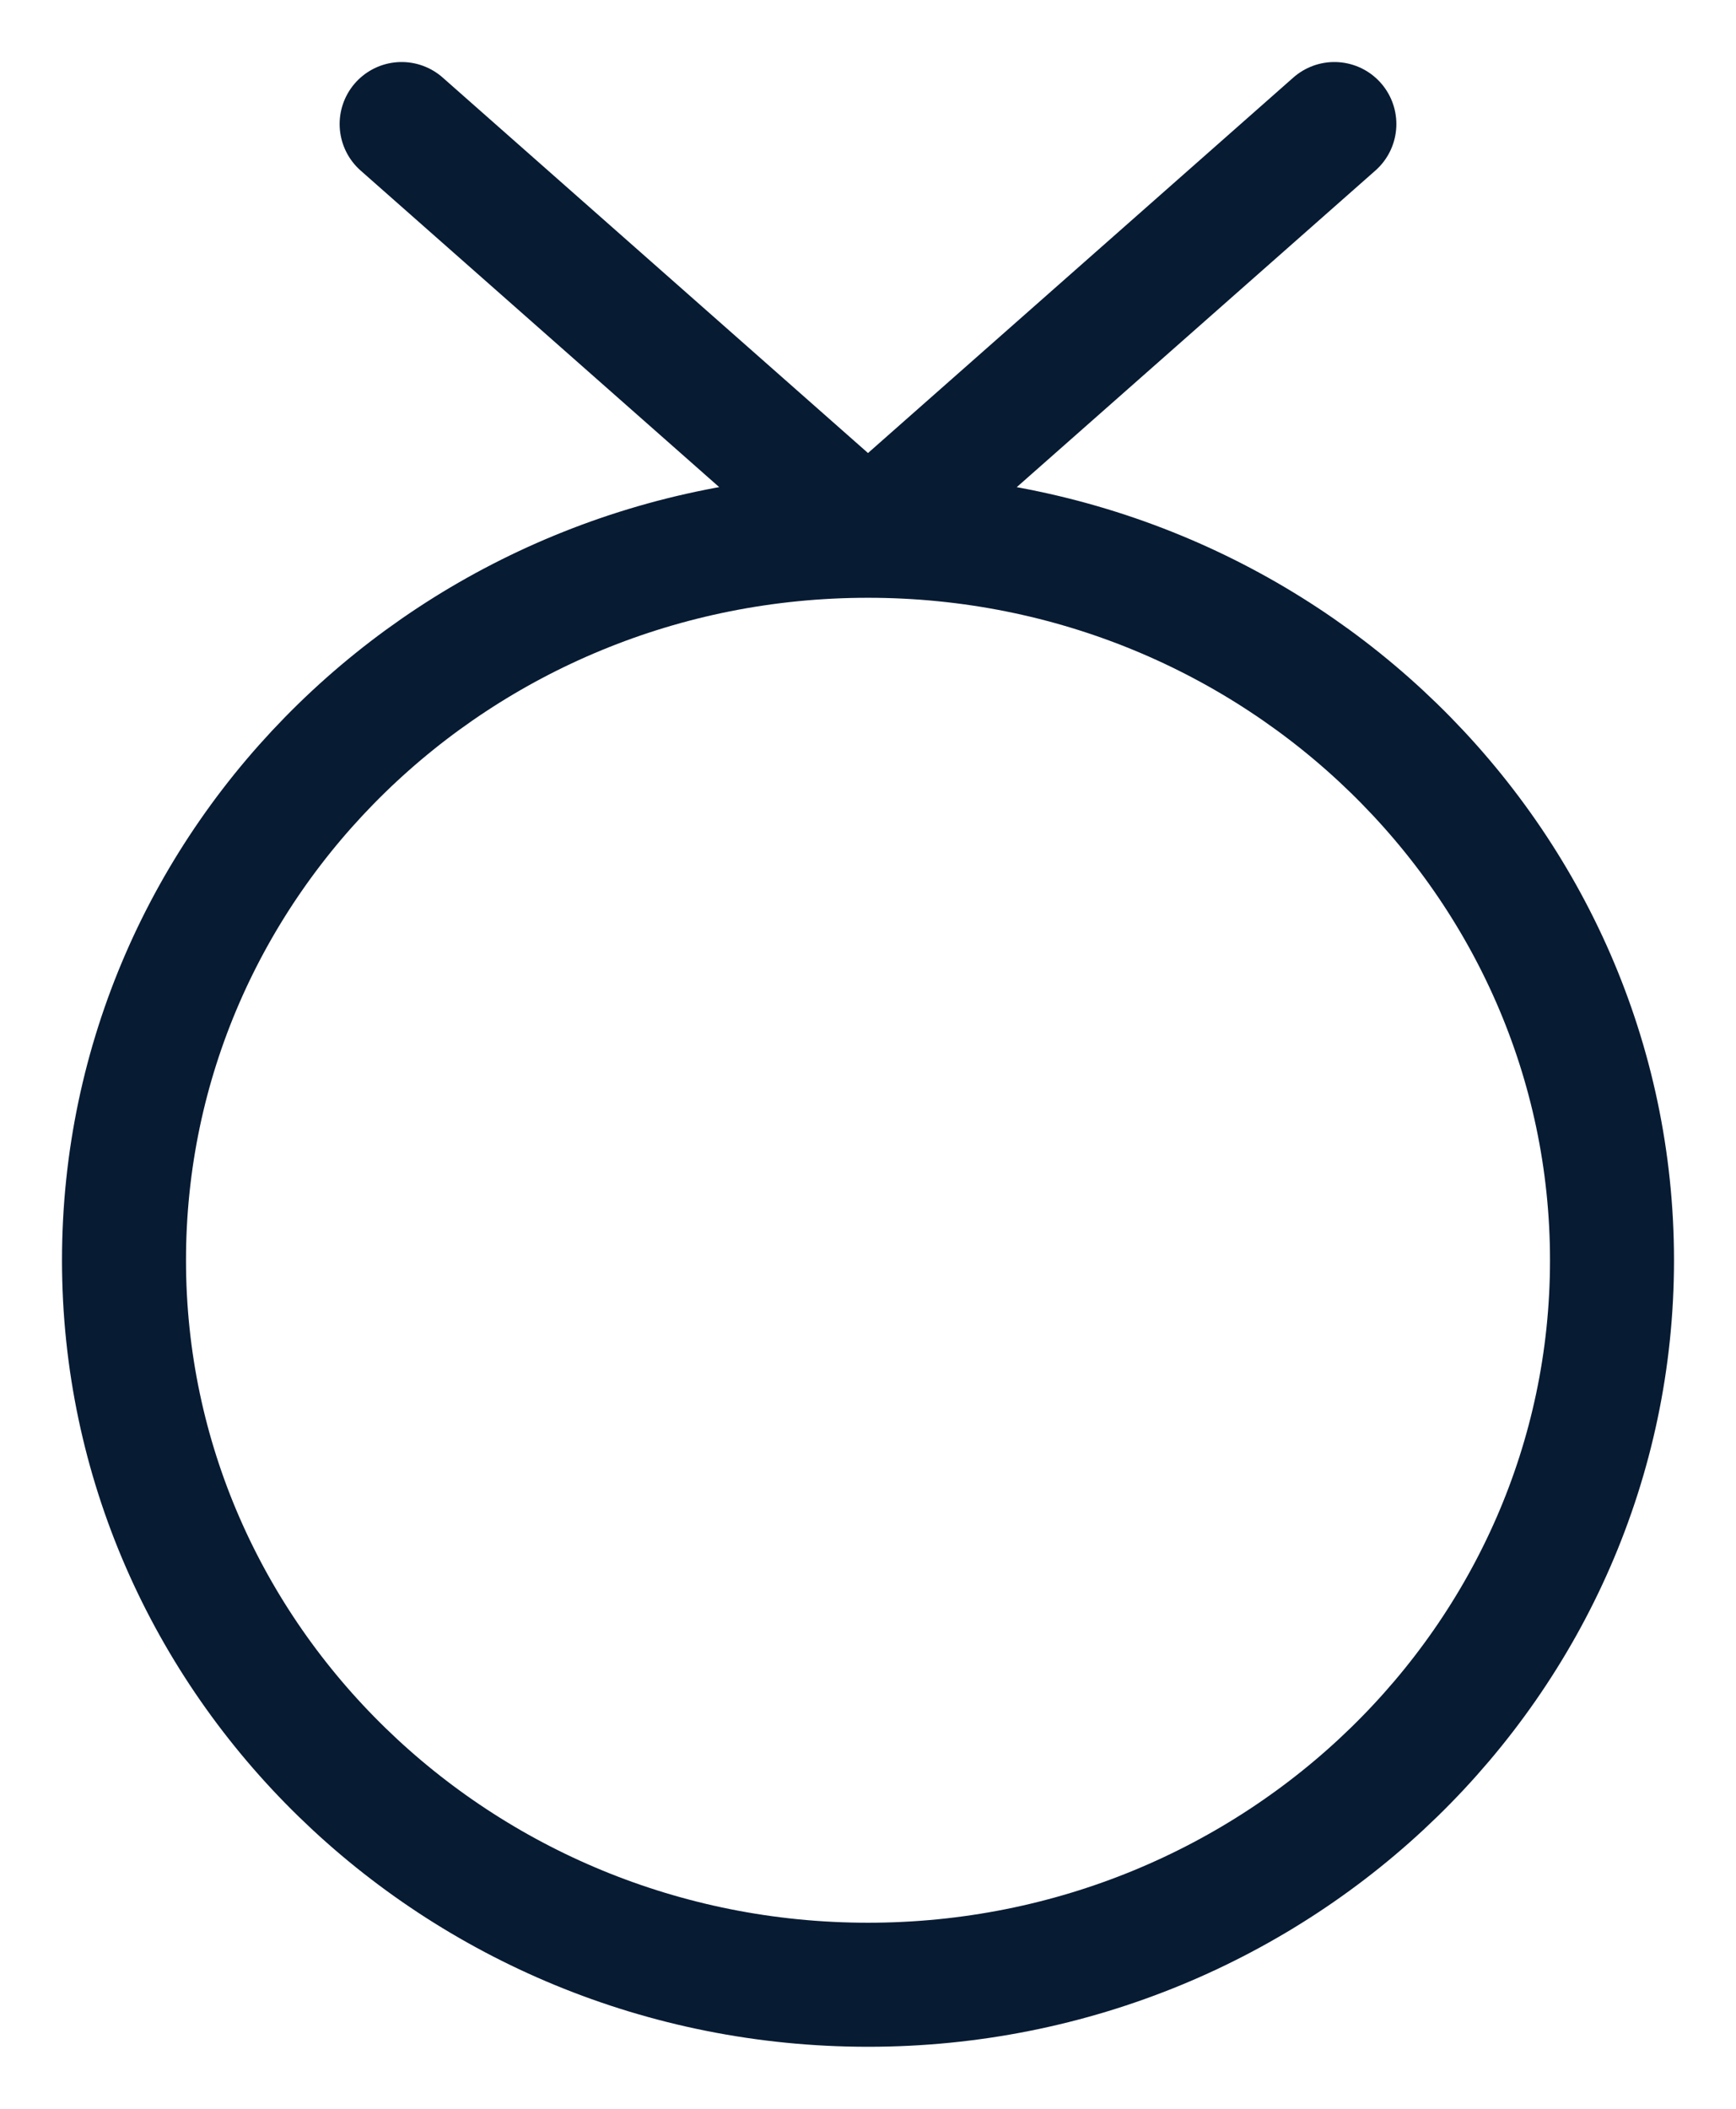<svg width="14" height="17" viewBox="0 0 14 17" fill="none" xmlns="http://www.w3.org/2000/svg">
<path d="M7 4.319C3.682 4.319 1 6.938 1 10.16C1 13.382 3.692 16 7 16C10.308 16 13 13.382 13 10.16C13 6.938 10.308 4.319 7 4.319ZM7 4.319L3.239 1M7 4.319L10.761 1" stroke="#071B33" stroke-linecap="round" stroke-linejoin="round"/>
</svg>
